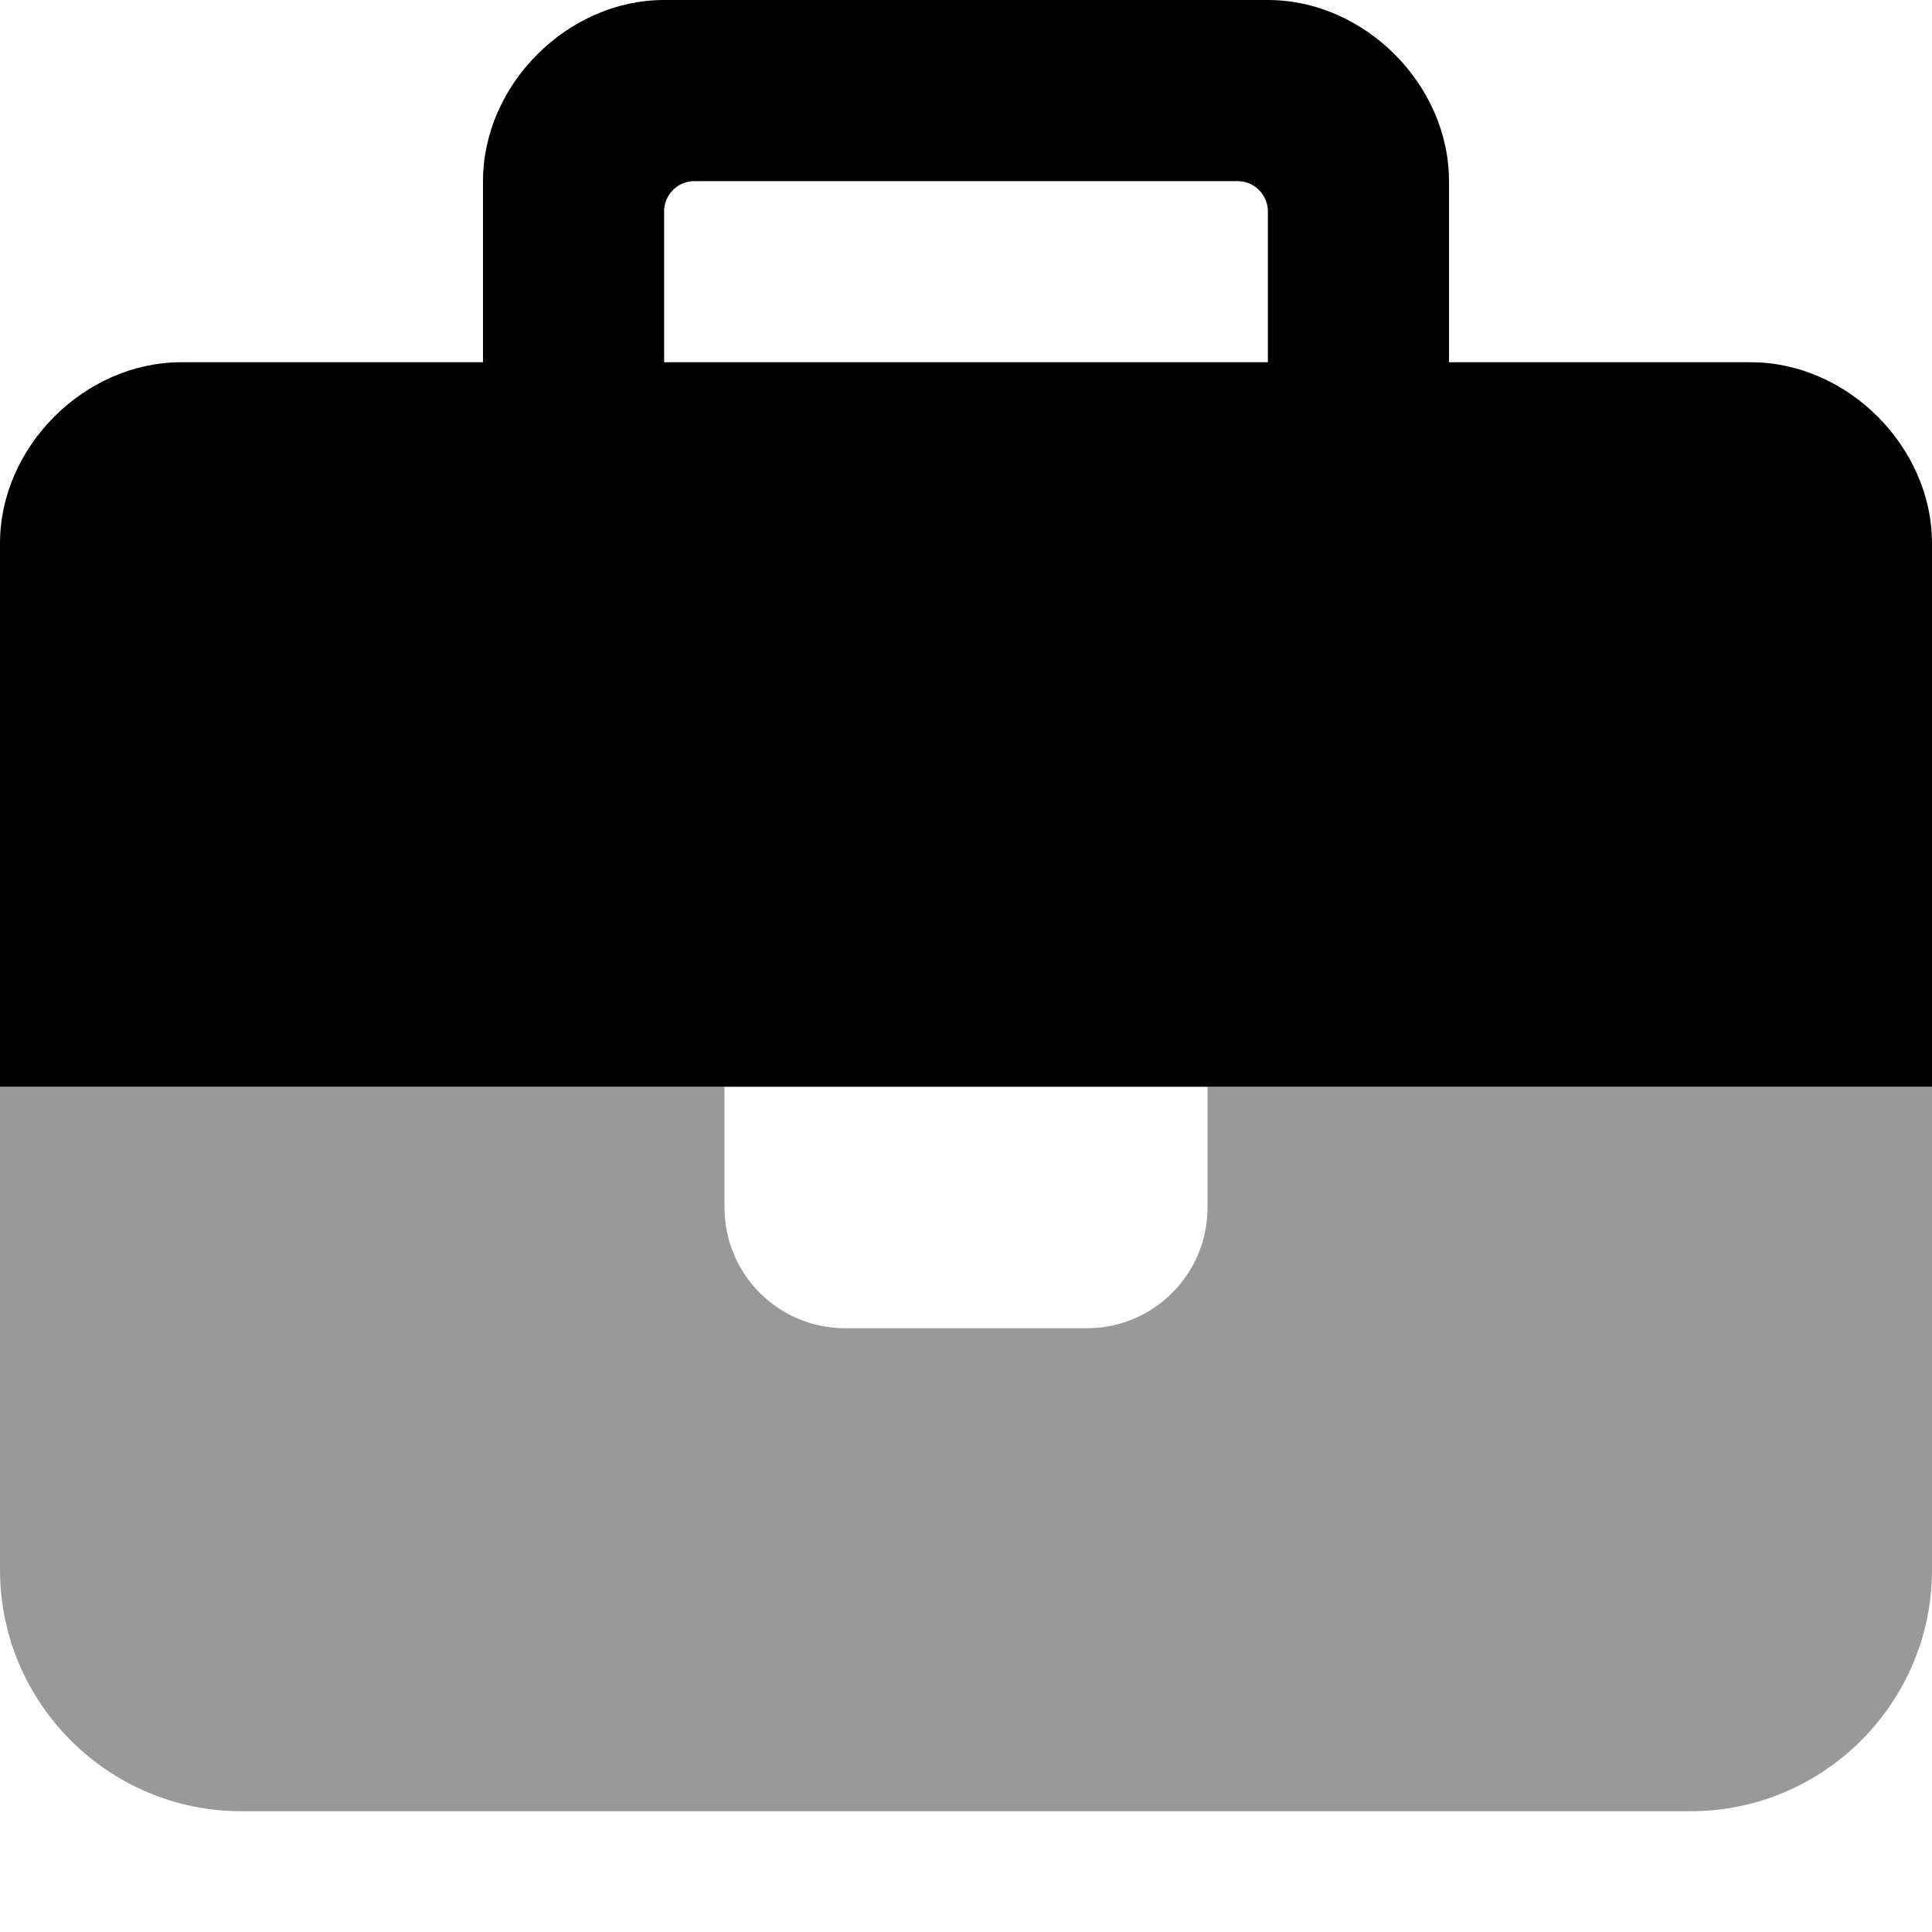<svg xmlns="http://www.w3.org/2000/svg" viewBox="0 0 512 512"><!--! Font Awesome Pro 6.4.2 by @fontawesome - https://fontawesome.com License - https://fontawesome.com/license (Commercial License) Copyright 2023 Fonticons, Inc. --><defs><style>.fa-secondary{opacity:.4}</style></defs><path class="fa-primary" d="M384 96h80c25.6 0 48 22.4 48 48V288H0V144c0-25.6 22.4-48 48-48h80V56 48c0-25.6 22.4-48 48-48h8H328h8c25.6 0 48 22.4 48 48v8V96zm-48 0V56c0-4.4-3.6-8-8-8H184c-4.4 0-8 3.6-8 8V96H336z"/><path class="fa-secondary" d="M192 288H0V416c0 35.3 28.7 64 64 64H448c35.3 0 64-28.7 64-64V288H320v32c0 17.7-14.3 32-32 32H224c-17.7 0-32-14.3-32-32V288z"/></svg>